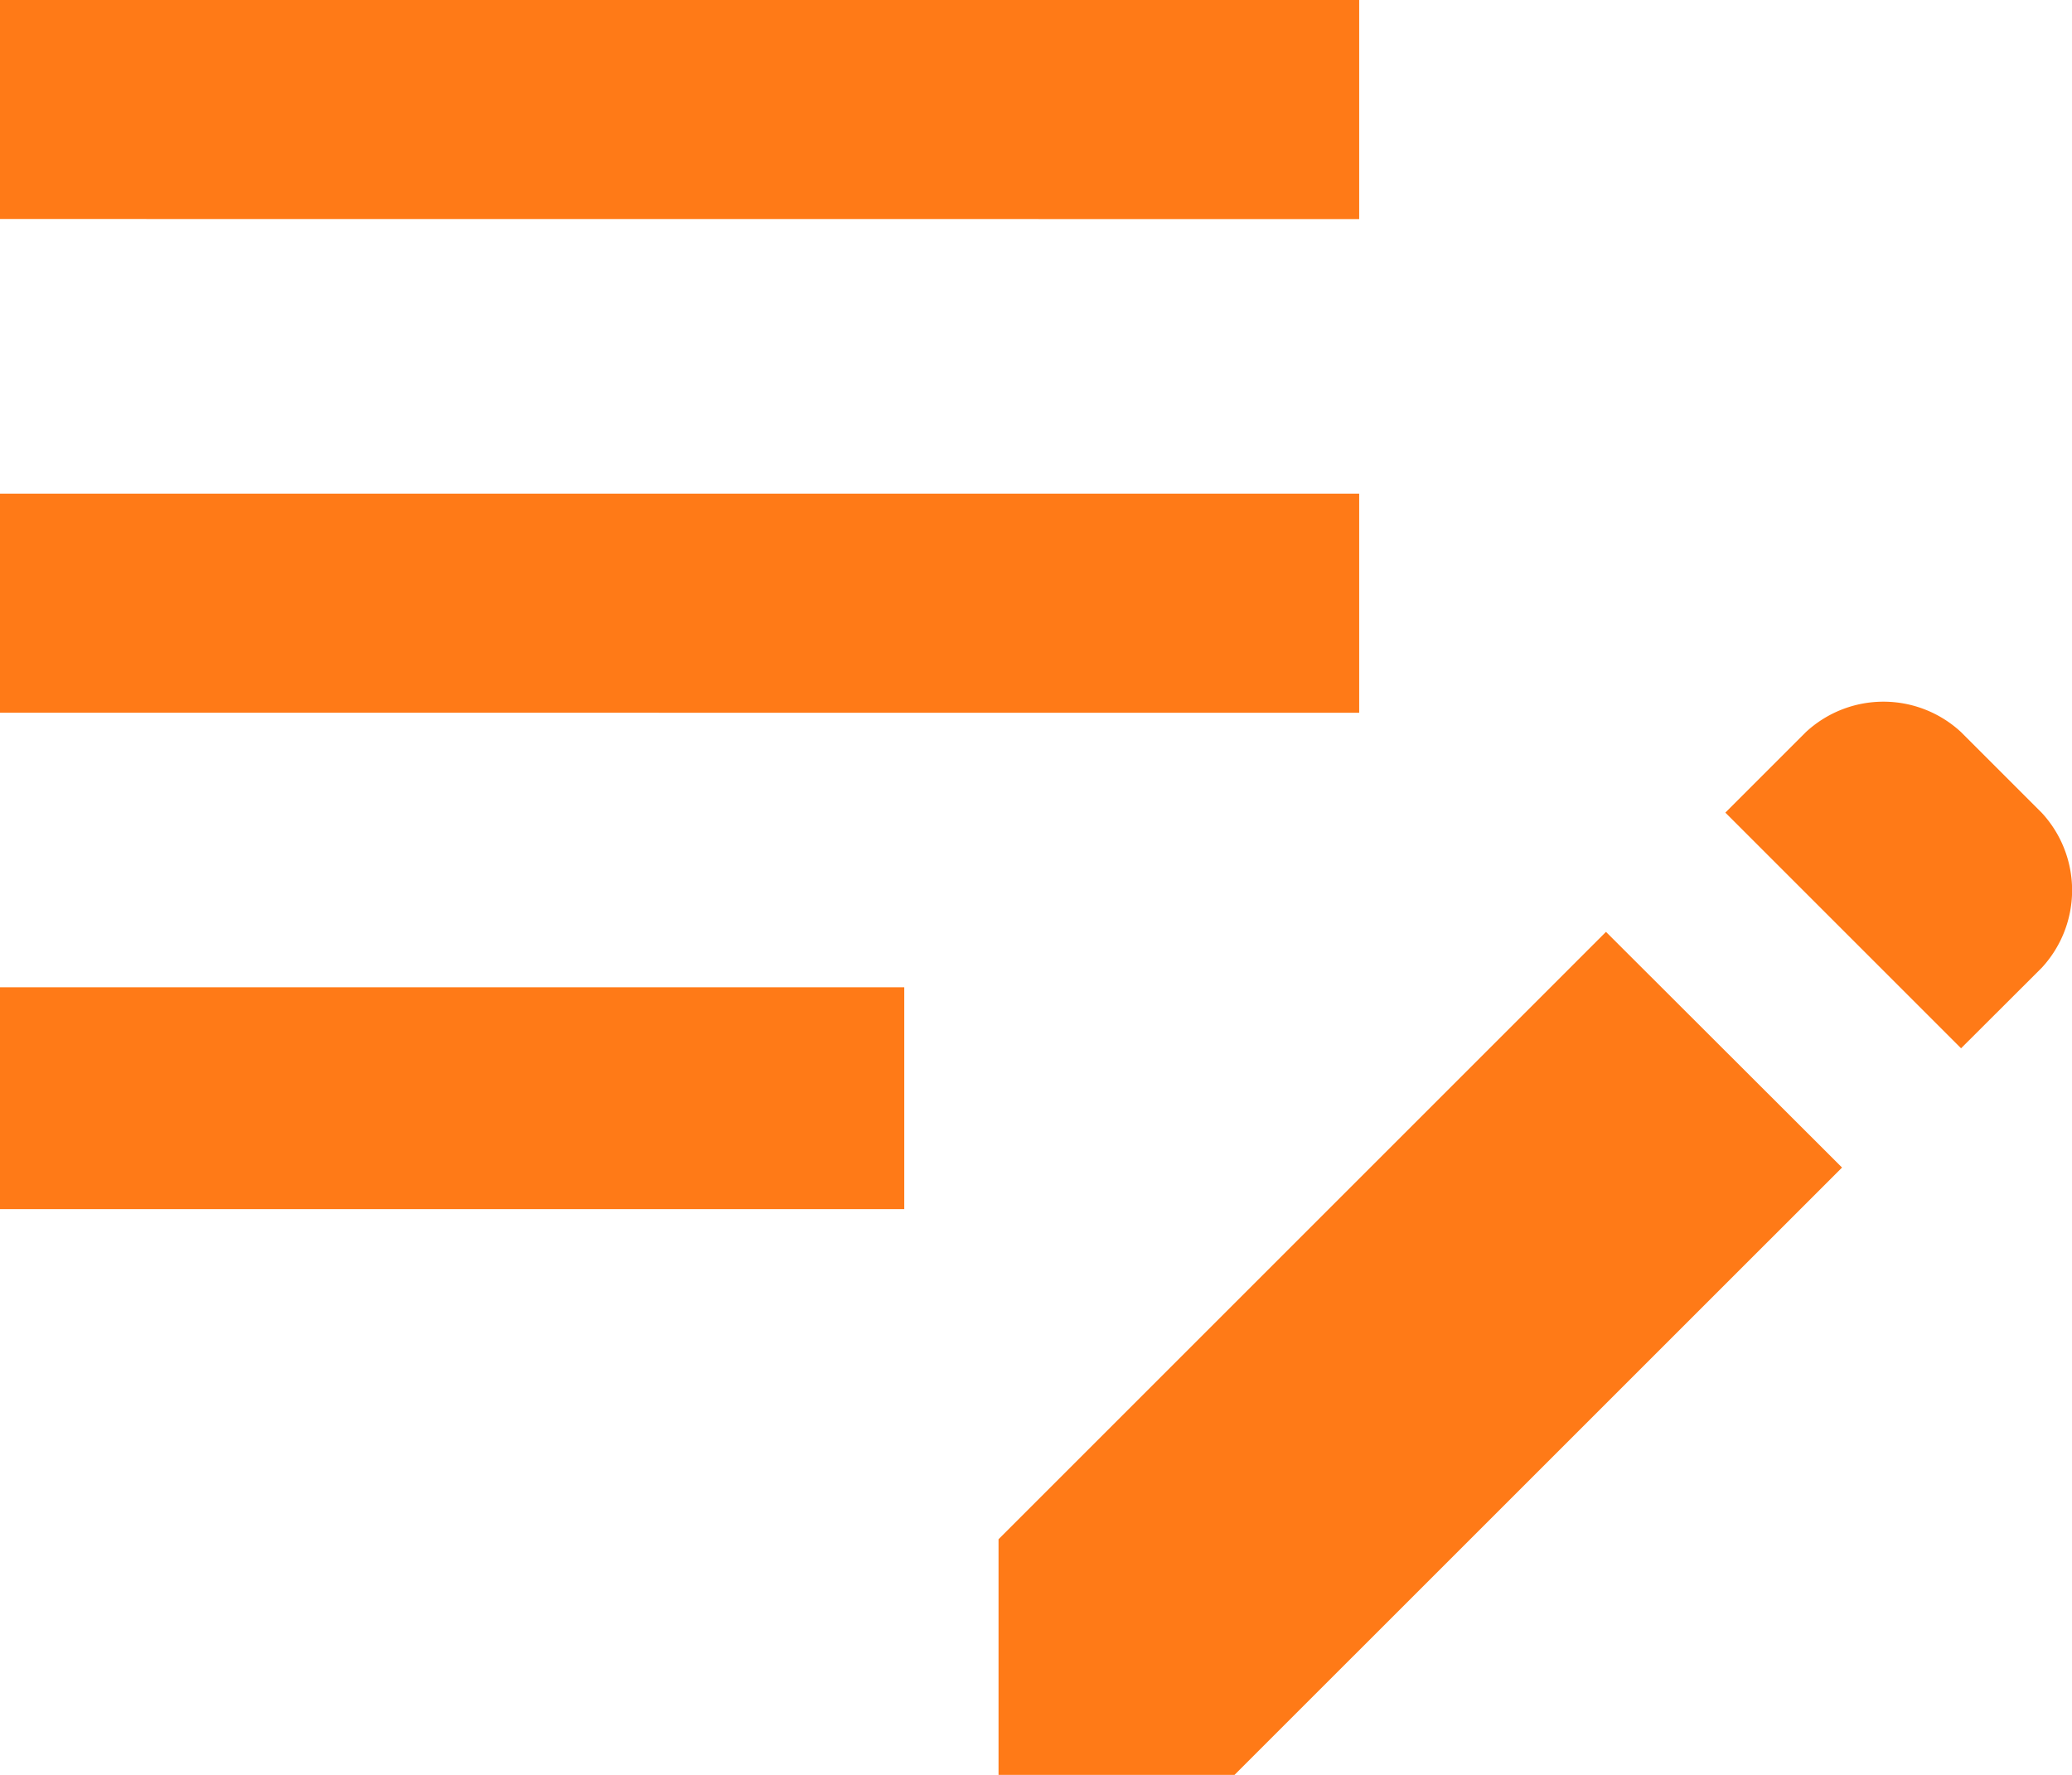 <svg xmlns="http://www.w3.org/2000/svg" width="24.859" height="21.298" viewBox="0 0 24.859 21.298">
  <path id="edit" d="M29.028,23.079,26.2,20.251l.965-.965a1.369,1.369,0,0,1,1.864,0l.965.965a1.369,1.369,0,0,1,0,1.864ZM17.48,31.8V28.97l7.288-7.288L27.6,24.51,20.309,31.8ZM5.5,25.009V22.347H16.349v2.662Zm0-5.957V16.424H21.807v2.629Zm0-5.924V10.5H21.807v2.629Z" transform="translate(-5.5 -10.5)" fill="#ff7a17"/>
</svg>

